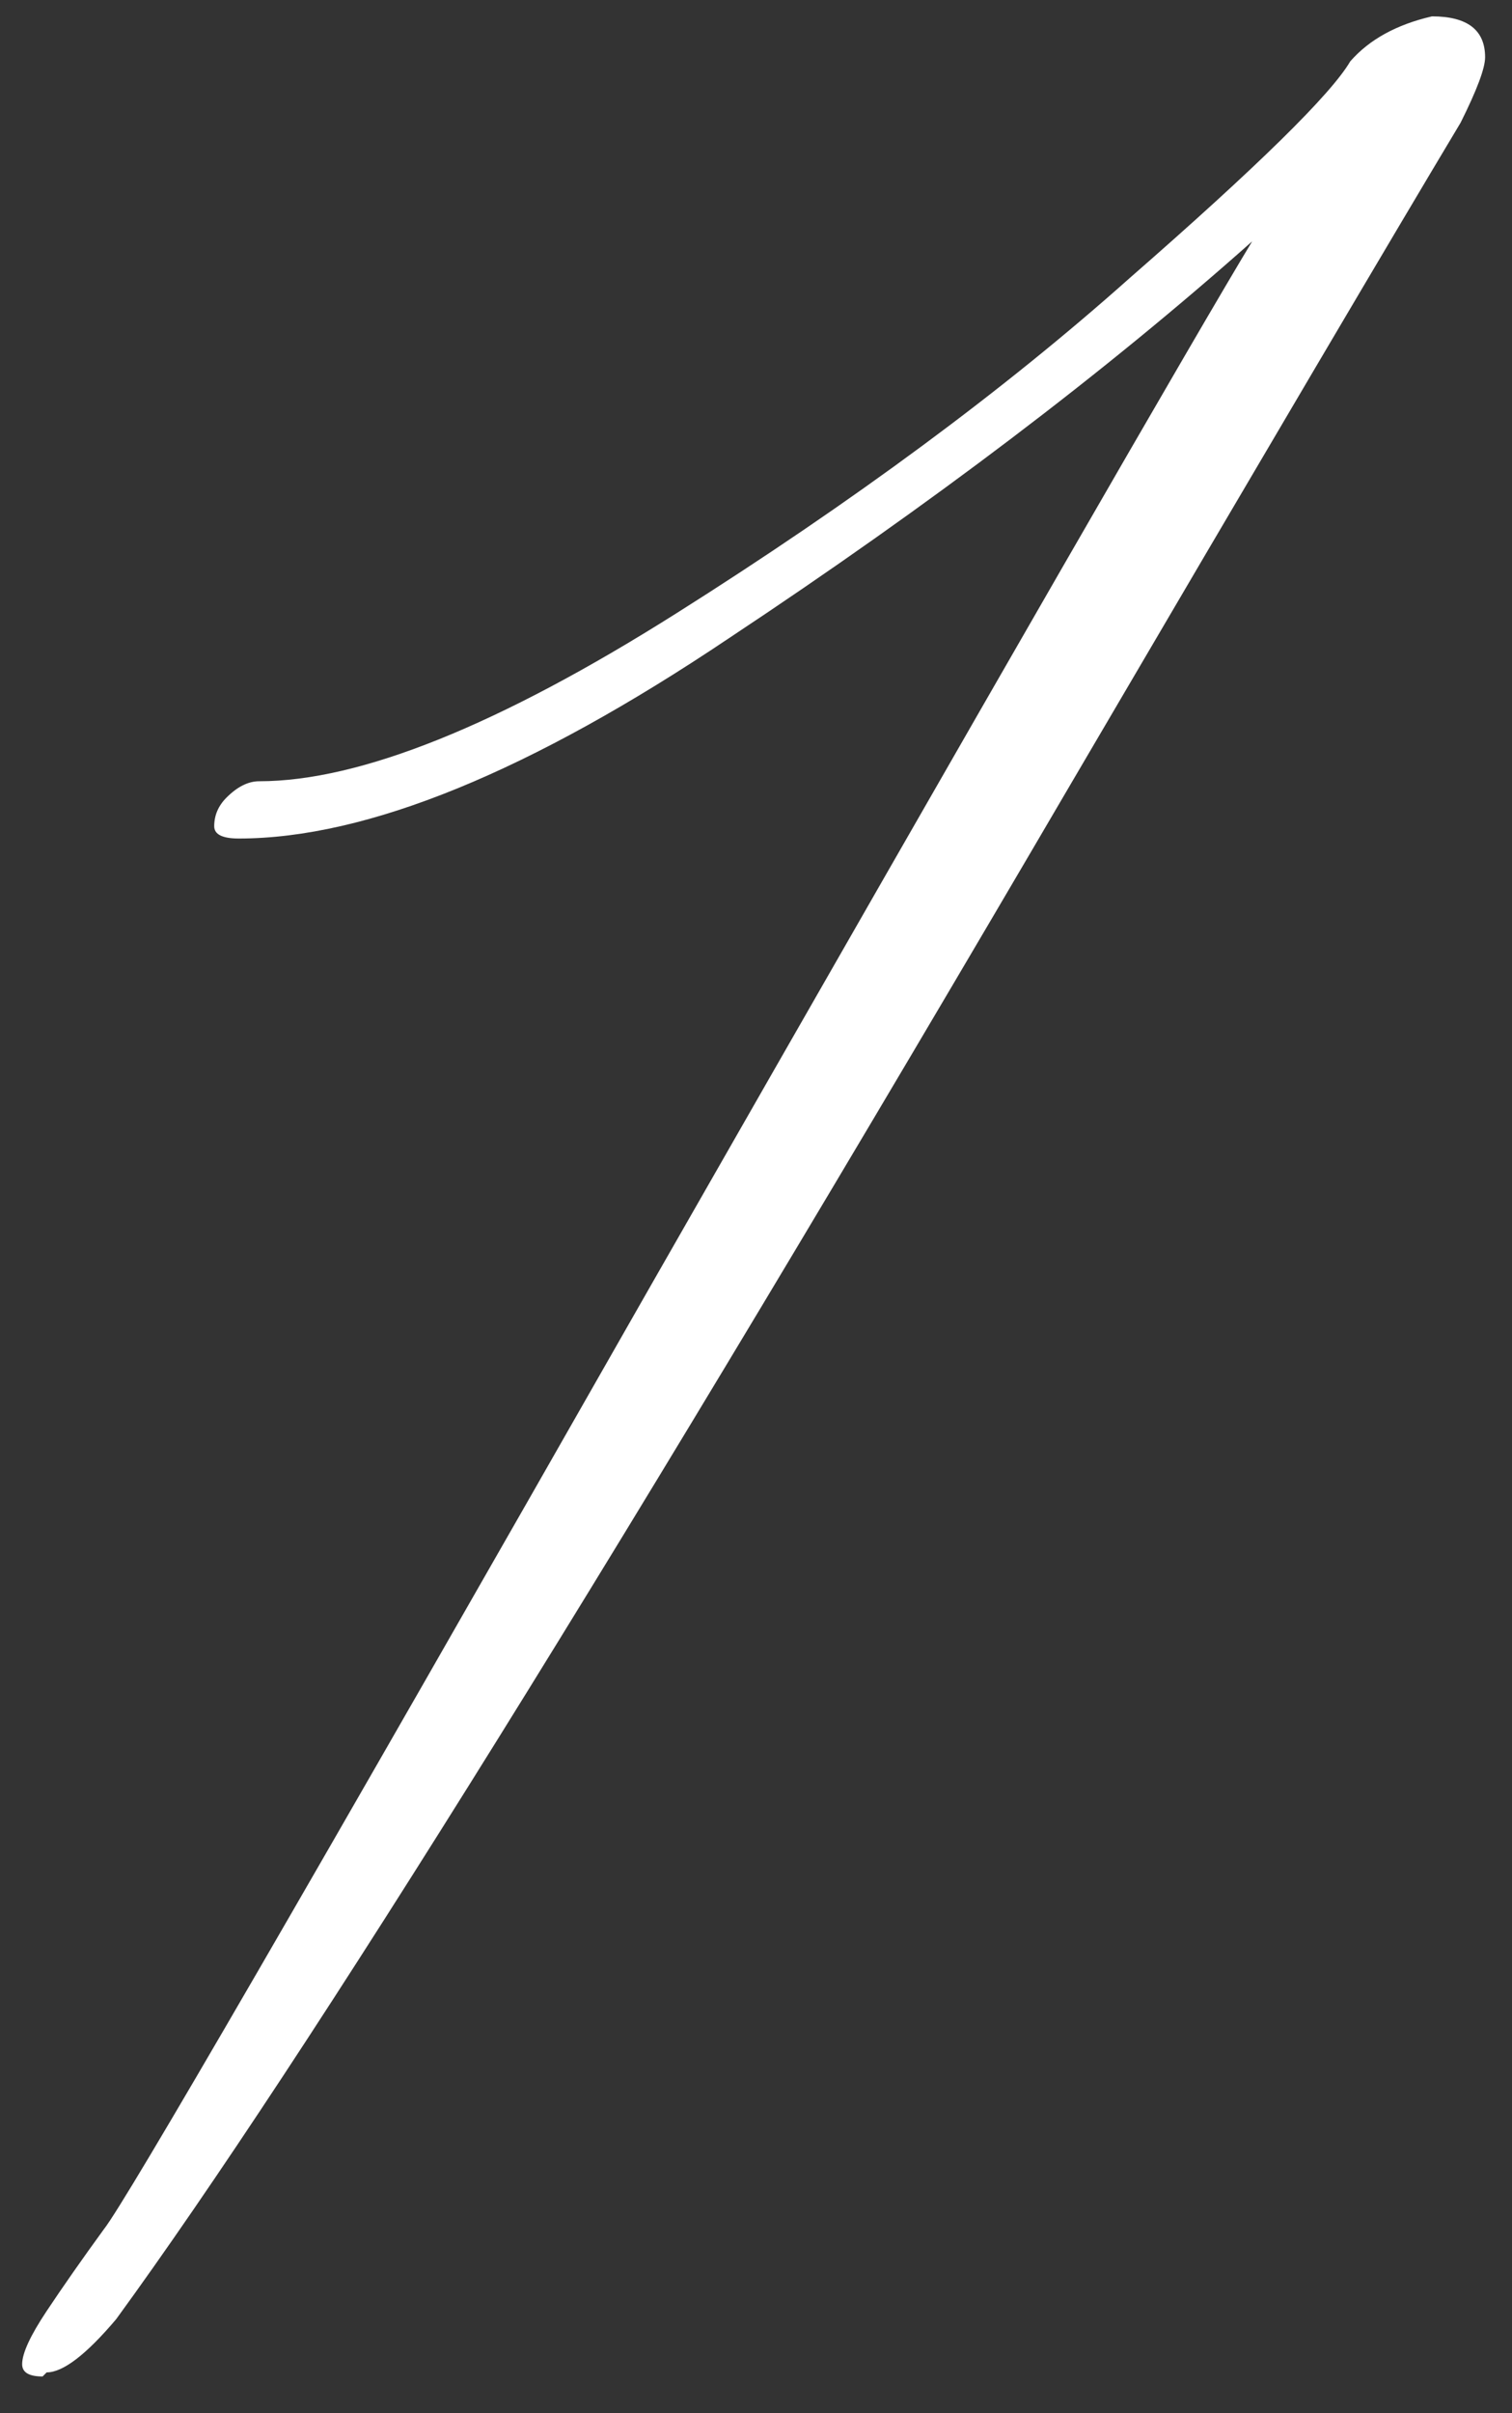 <?xml version="1.0" encoding="UTF-8"?> <svg xmlns="http://www.w3.org/2000/svg" width="37" height="59" viewBox="0 0 37 59" fill="none"><rect x="0" y="0" width="37" height="59" fill="#333333" stroke="none"/> <path d="M5.842 20.5C5.442 20.5 5.242 20.4 5.242 20.2C5.242 19.933 5.342 19.7 5.542 19.5C5.808 19.233 6.075 19.1 6.342 19.1C8.808 19.1 12.209 17.733 16.542 15C20.875 12.267 24.575 9.533 27.642 6.8C30.775 4.067 32.575 2.3 33.042 1.5C33.508 0.967 34.175 0.6 35.042 0.4C35.908 0.4 36.342 0.733 36.342 1.4C36.342 1.667 36.142 2.2 35.742 3C34.142 5.667 30.975 11.033 26.242 19.1C15.309 37.767 7.508 50.3 2.842 56.7C2.108 57.567 1.542 58 1.142 58C1.075 58.067 1.042 58.1 1.042 58.1C0.708 58.1 0.542 58 0.542 57.8C0.542 57.533 0.742 57.1 1.142 56.5C1.542 55.9 2.008 55.233 2.542 54.5C3.075 53.833 7.542 46.133 15.942 31.4C24.409 16.6 29.308 8.1 30.642 5.9C27.042 9.1 22.775 12.333 17.842 15.6C12.975 18.867 8.975 20.5 5.842 20.5Z" fill="white"></path> </svg> 
